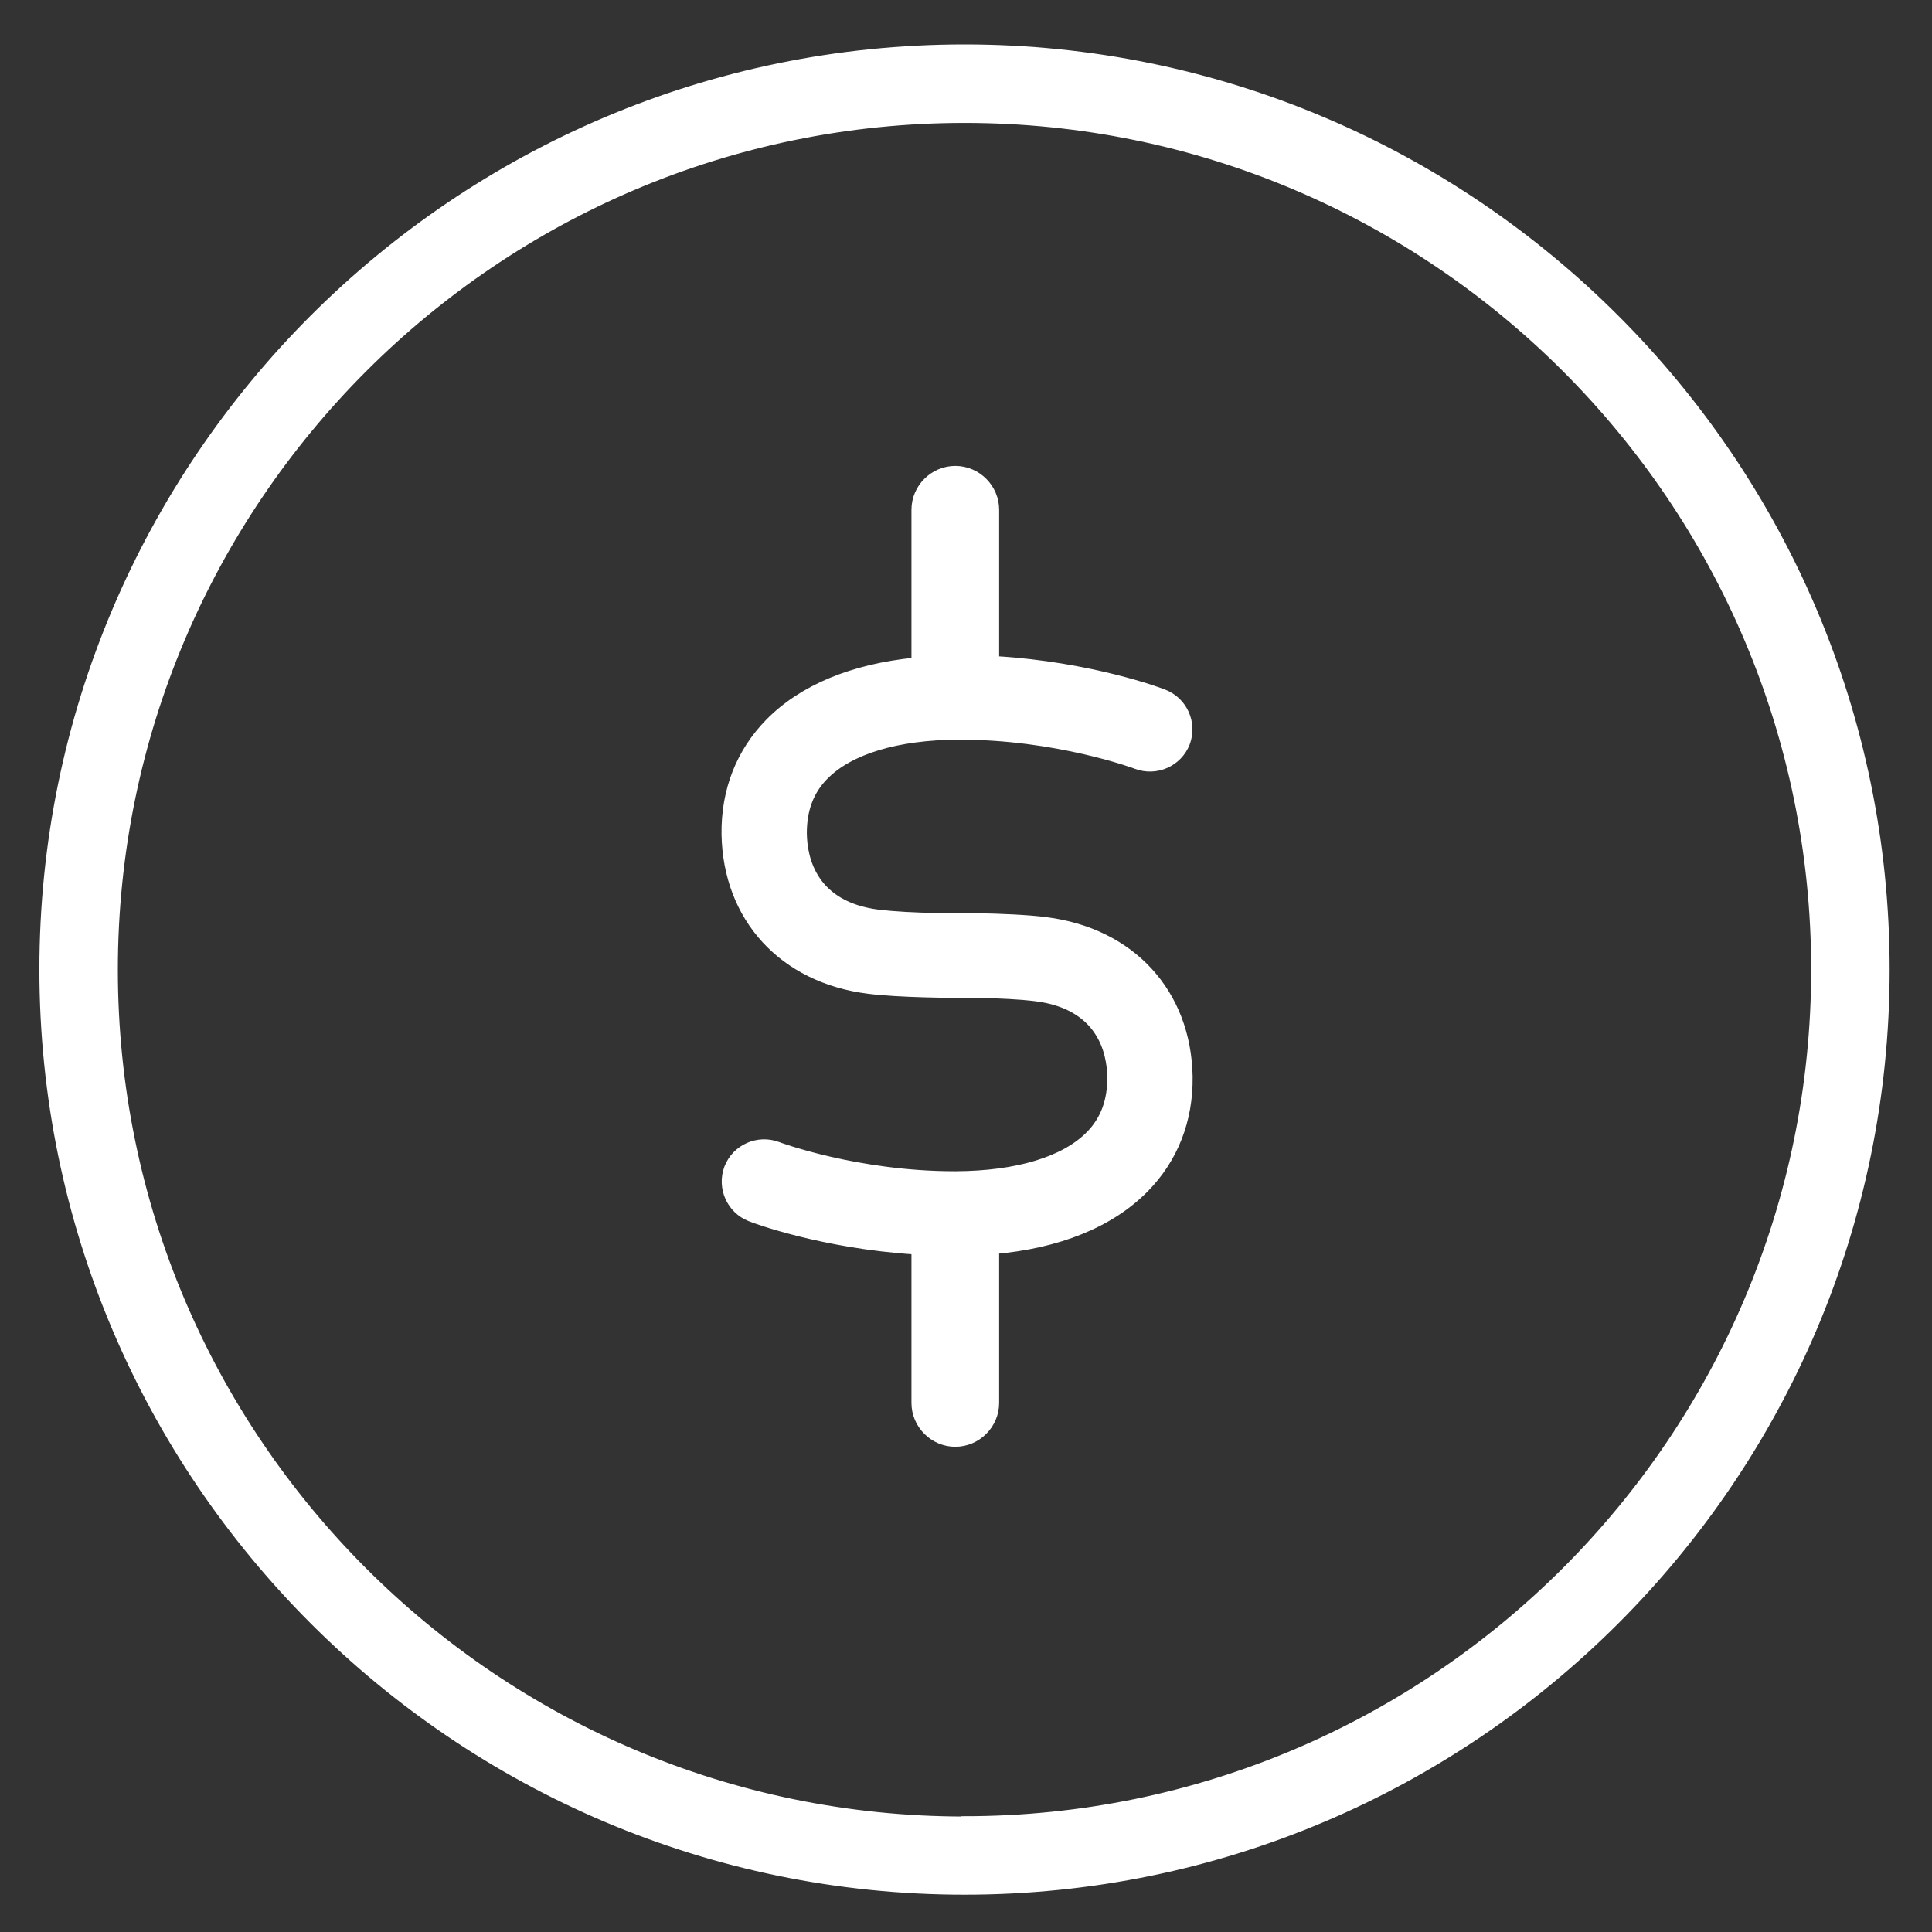 <?xml version="1.0" encoding="UTF-8"?>
<svg id="money_white" xmlns="http://www.w3.org/2000/svg" width="65" height="65" viewBox="0 0 65 65">
  <rect x="0" y="0" width="65" height="65" fill="#333333" stroke="none"/>
  <defs>
    <style>
      .cls-1 {
        fill: #fff;
        stroke: #fff;
        stroke-miterlimit: 10;
        stroke-width: .25px;
      }
    </style>
  </defs>
  <path class="cls-1" d="M32.45,1.62C15.35,1.62,1.45,15.53,1.45,32.62s13.91,31,31,31,31-13.91,31-31S49.54,1.62,32.45,1.62ZM32.45,61.24c-15.78,0-28.61-12.83-28.61-28.61S16.68,4.01,32.45,4.01s28.61,12.83,28.61,28.61-12.83,28.61-28.61,28.61Z"/>
  <path class="cls-1" d="M35.19,30.98c-1.27-.16-3.58-.14-3.68-.14h-.05c-.66-.01-1.4-.05-1.9-.11-2.18-.27-2.53-1.81-2.54-2.7,0-.78.23-1.41.72-1.91.85-.87,2.45-1.35,4.5-1.36,3.31-.01,5.97.98,5.99.99.67.25,1.42-.08,1.68-.75.25-.67-.08-1.42-.75-1.68-.11-.05-2.47-.93-5.67-1.12v-5.05c0-.74-.61-1.35-1.35-1.35s-1.35.61-1.35,1.35v5.1c-2.11.21-3.8.91-4.92,2.05-.98,1-1.49,2.3-1.47,3.77.05,2.82,1.93,4.88,4.82,5.24,1.04.13,2.78.14,3.43.14h.29c.68.01,1.41.05,1.9.11,2.18.27,2.53,1.81,2.54,2.7,0,.78-.23,1.41-.72,1.91-.85.87-2.45,1.35-4.5,1.36h-.05c-3.28,0-5.92-.98-5.94-.99-.67-.25-1.42.08-1.68.75-.25.67.08,1.42.75,1.68.11.05,2.42.91,5.55,1.11v5.12c0,.74.61,1.35,1.35,1.35s1.35-.61,1.35-1.35v-5.13h-.07c2.2-.19,3.95-.9,5.11-2.08.98-1,1.49-2.3,1.47-3.77-.05-2.82-1.93-4.88-4.82-5.24h.01Z"/>
</svg>